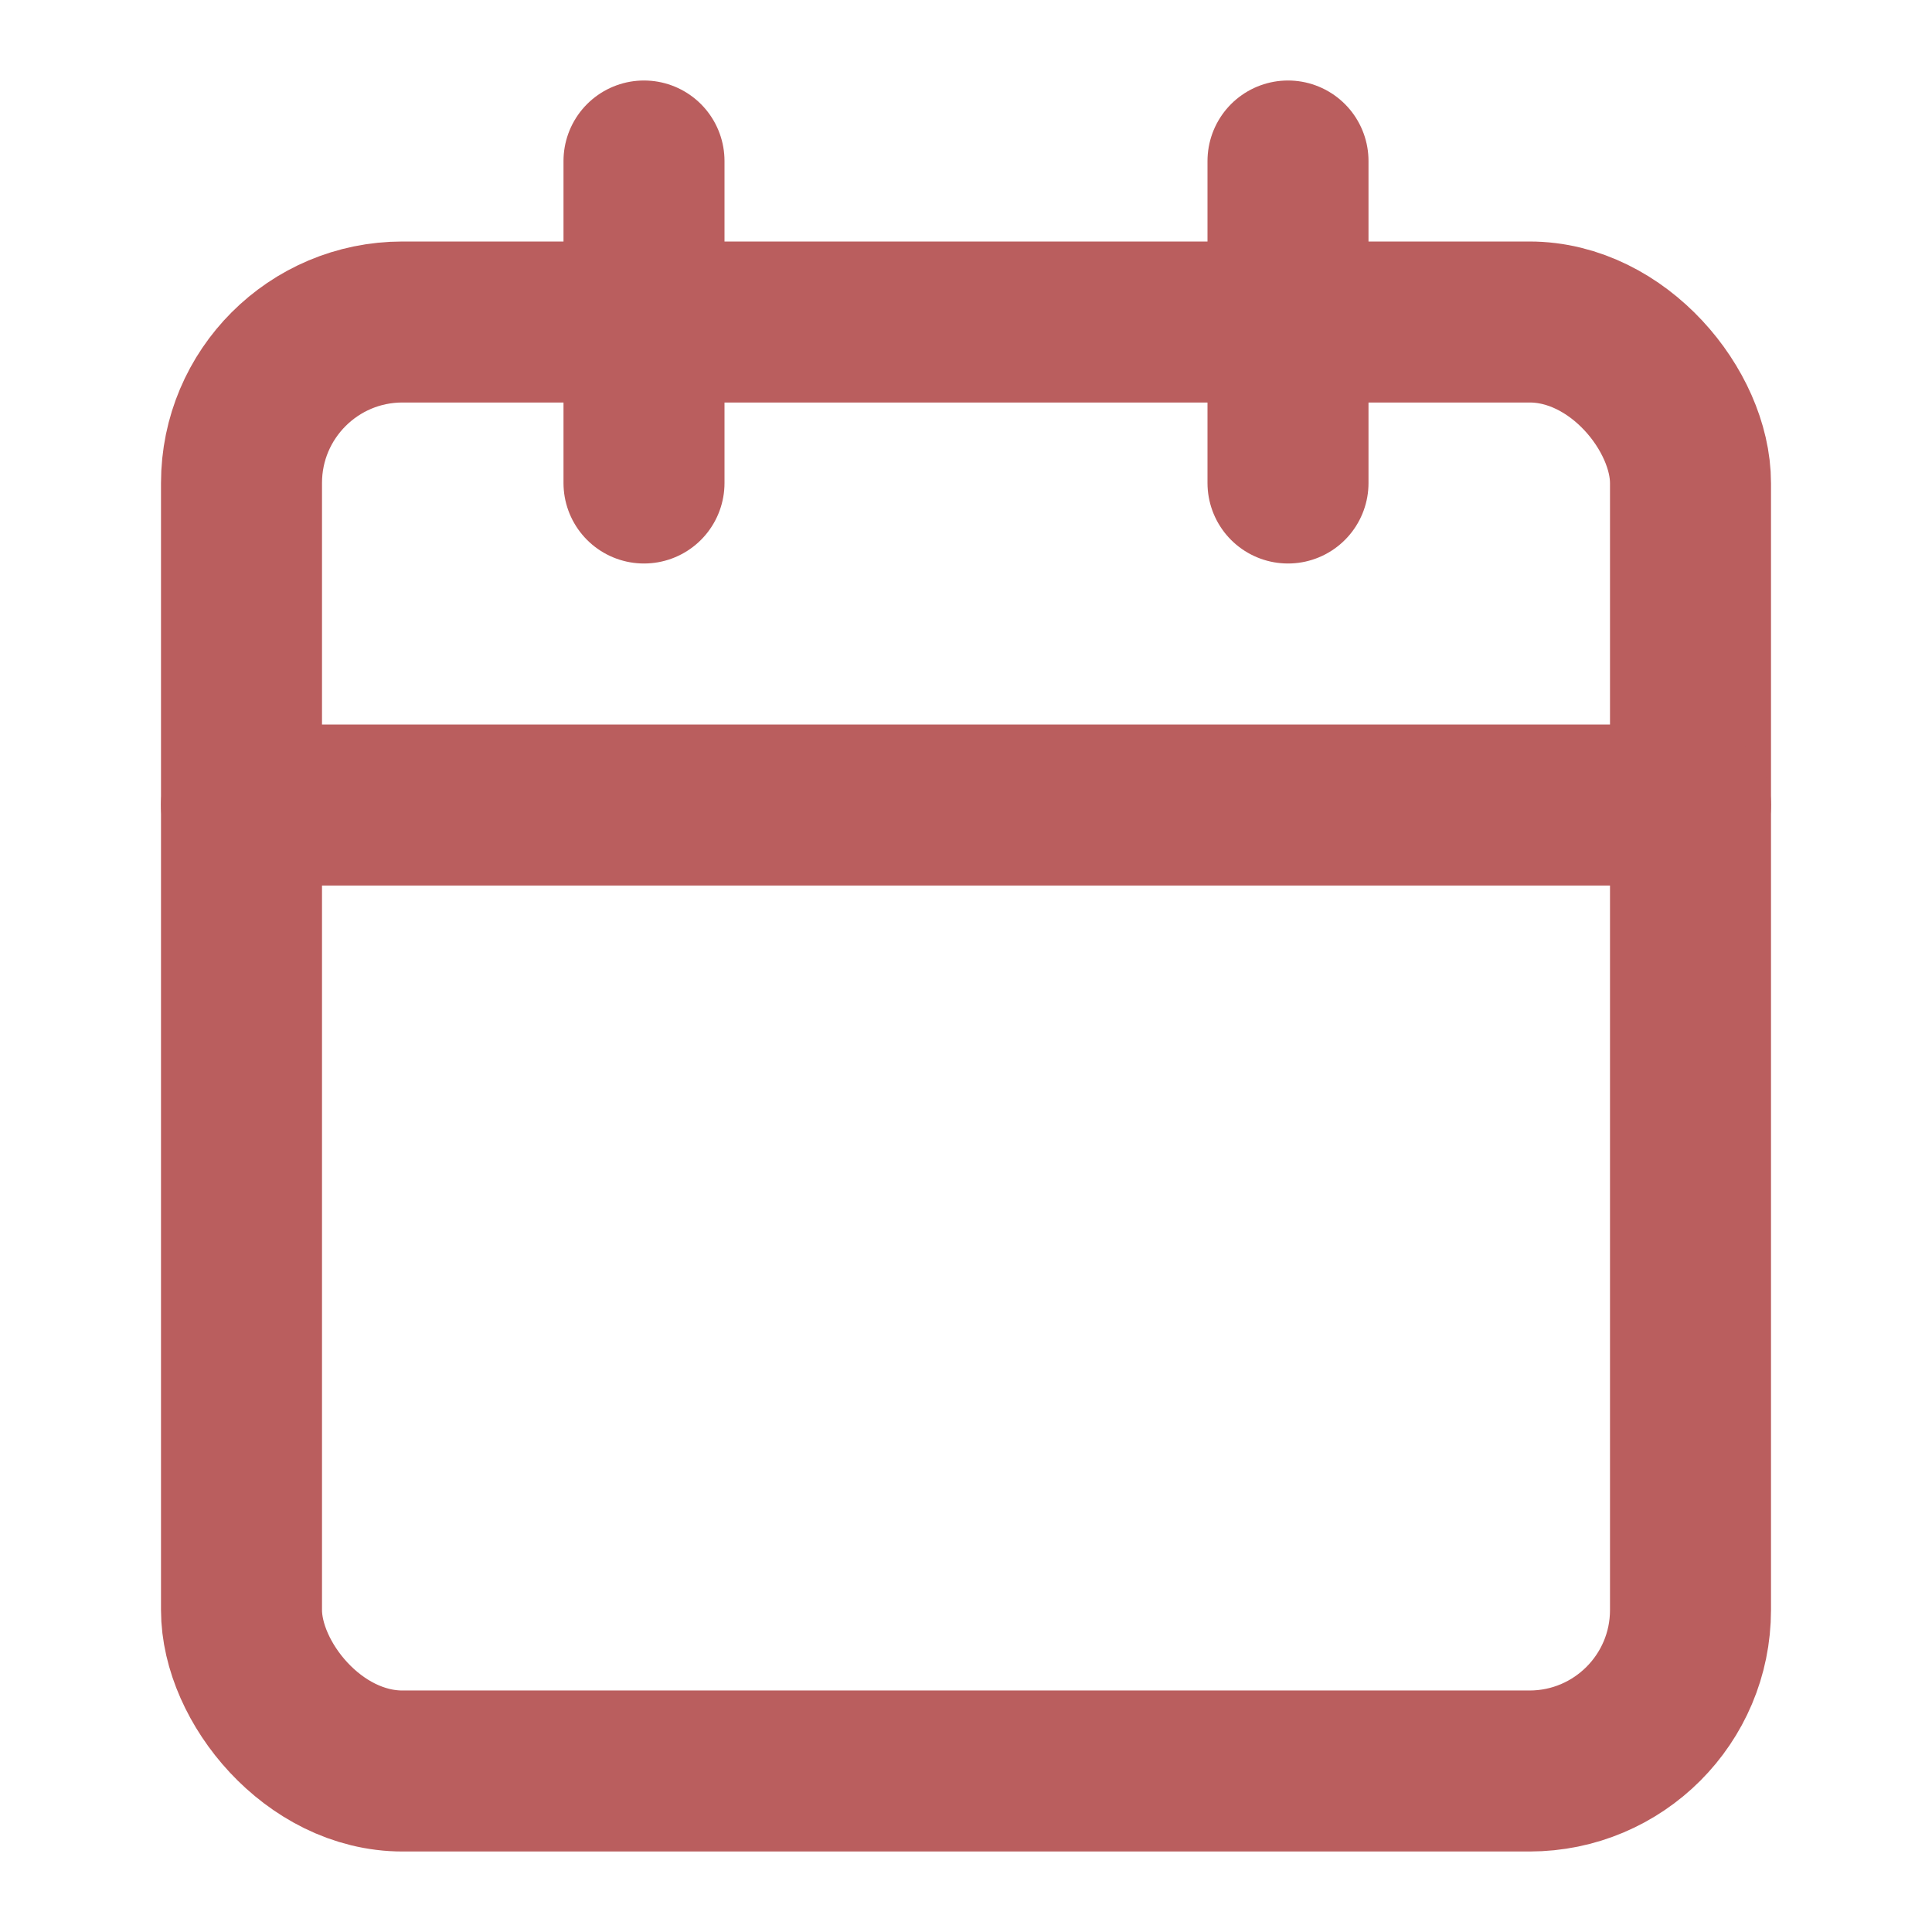 <svg xmlns="http://www.w3.org/2000/svg" width="24" height="24" viewBox="0 0 24 24" fill="none" stroke="#ba5e5e" stroke-width="2" stroke-linecap="round" stroke-linejoin="round" class="lucide lucide-calendar"><path d="M8 2v4"/><path d="M16 2v4"/><rect width="18" height="18" x="3" y="4" rx="2"/><path d="M3 10h18"/></svg>